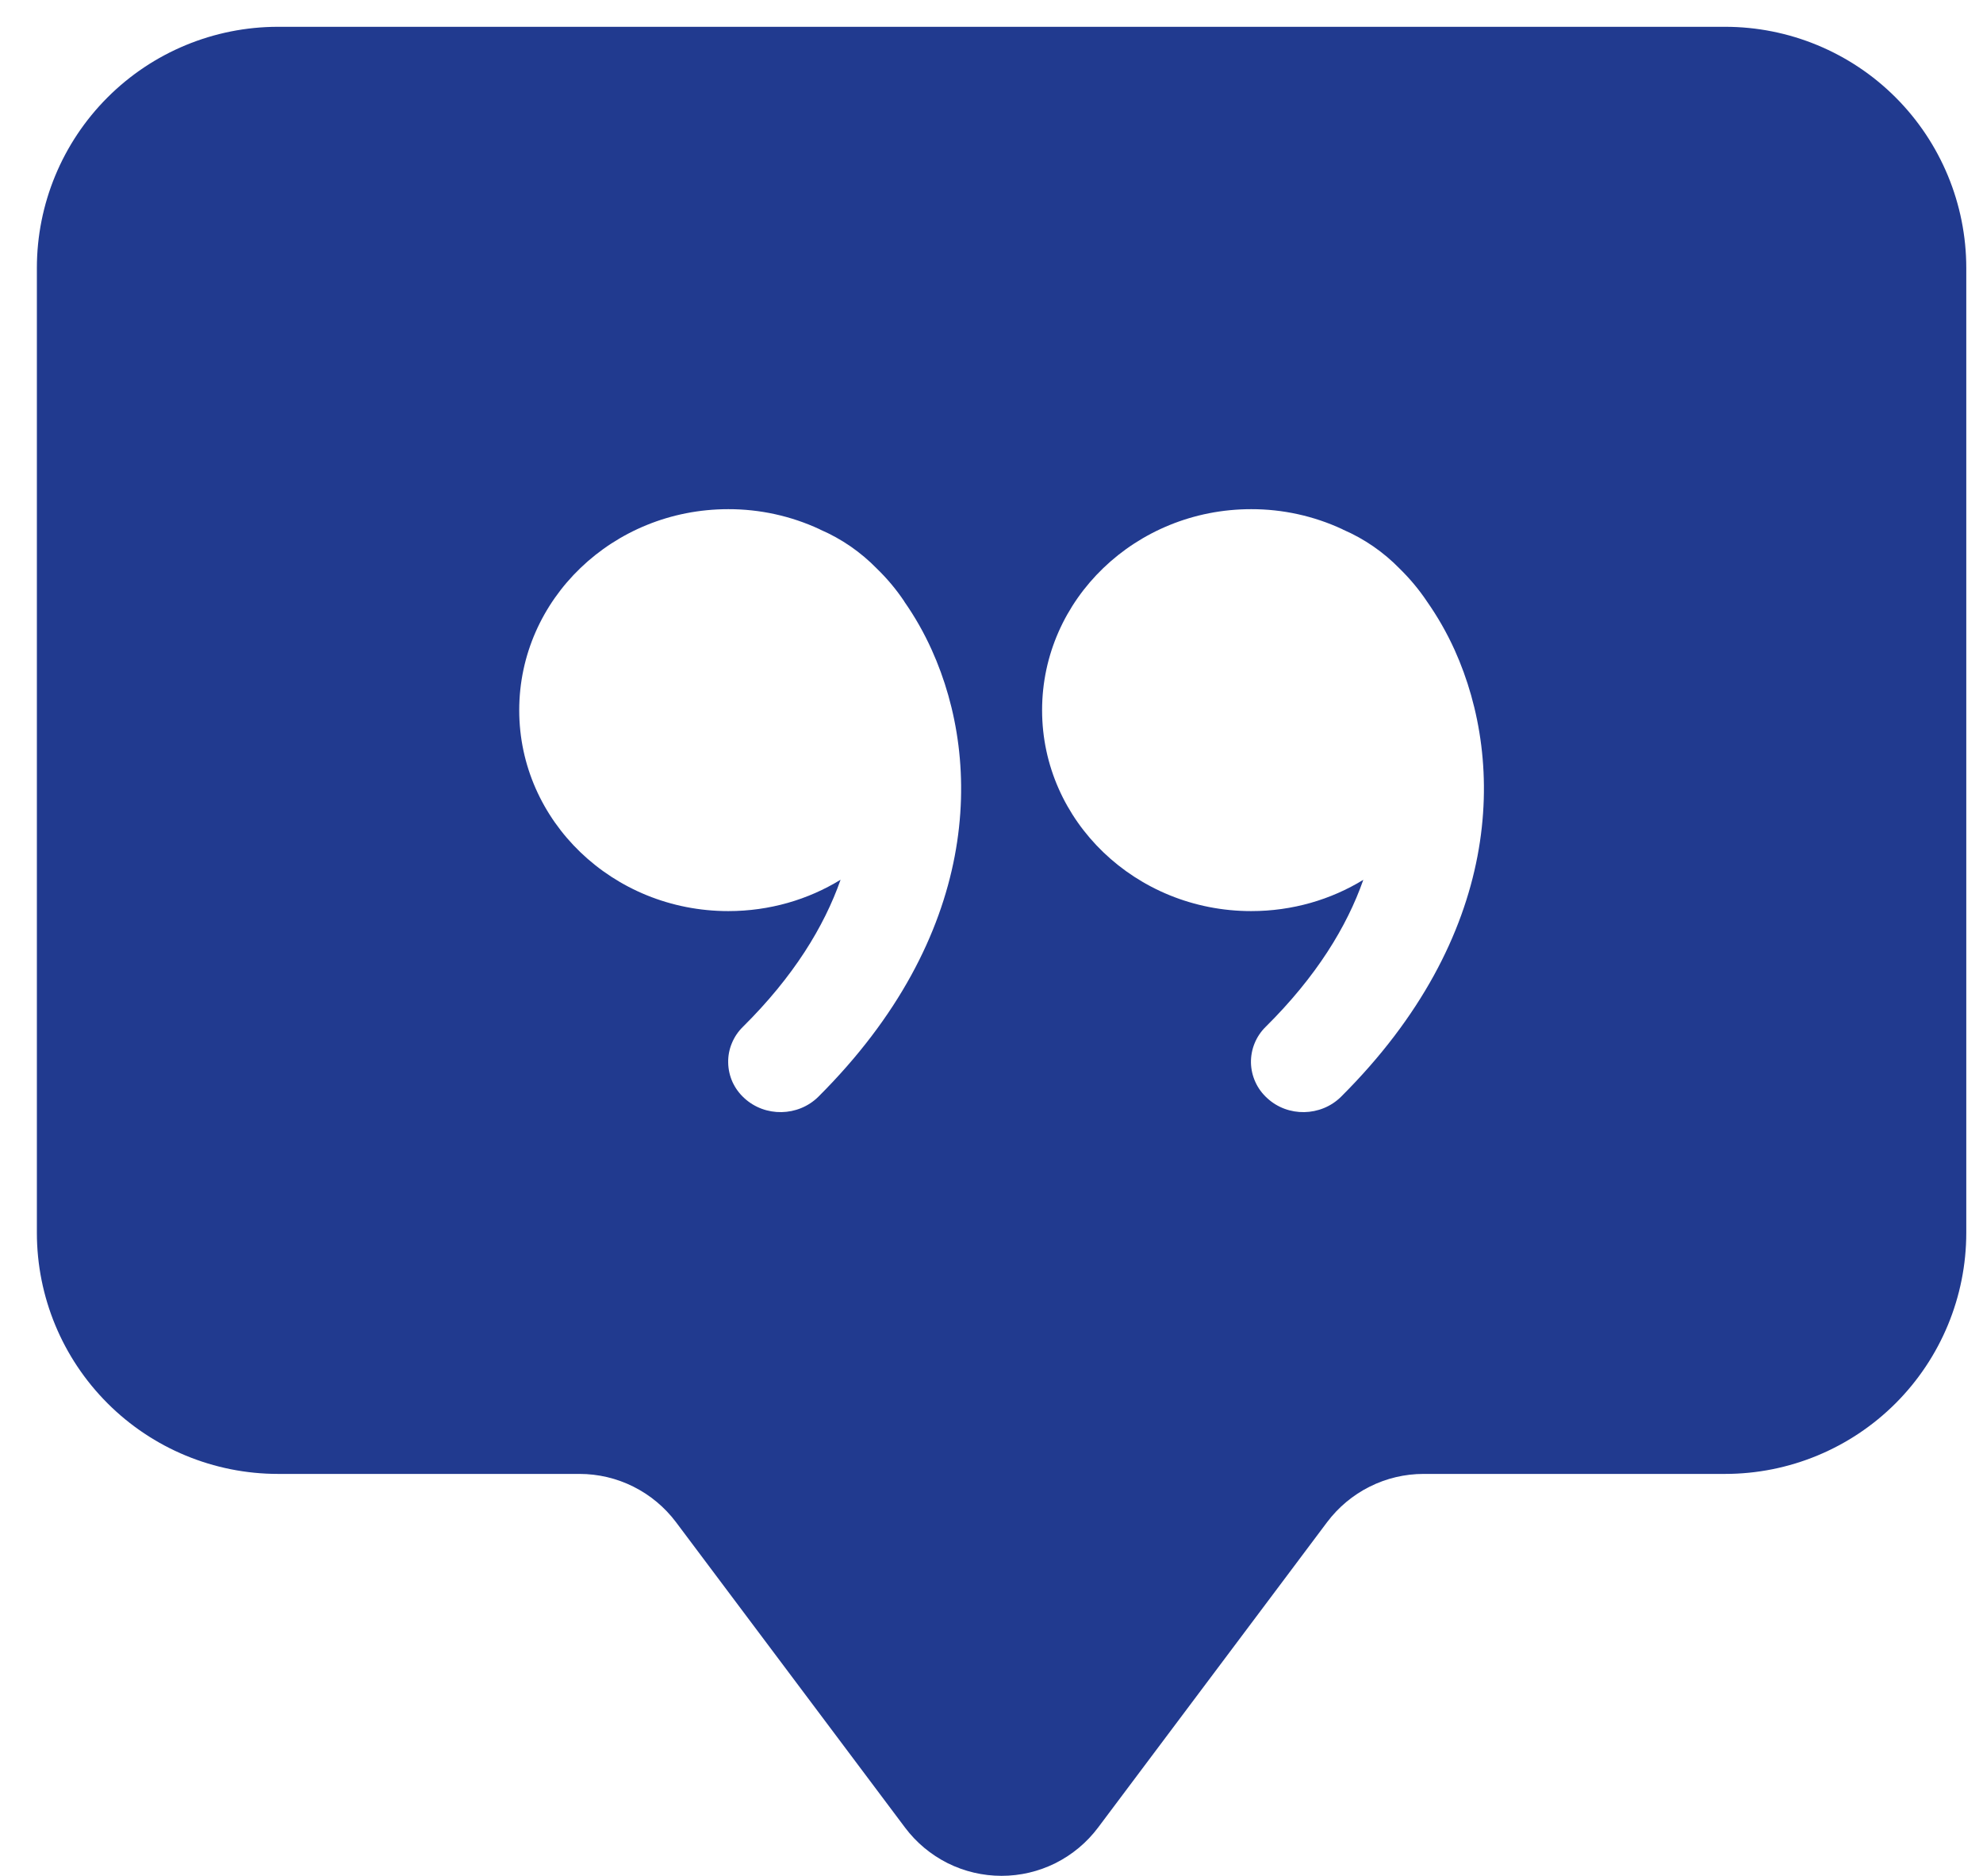<svg width="37" height="35" viewBox="0 0 37 35" fill="none" xmlns="http://www.w3.org/2000/svg">
<path d="M0.688 5C0.688 3.807 1.162 2.662 2.006 1.818C2.849 0.974 3.994 0.5 5.188 0.5L32.188 0.5C33.381 0.5 34.526 0.974 35.37 1.818C36.213 2.662 36.688 3.807 36.688 5V23C36.688 24.194 36.213 25.338 35.37 26.182C34.526 27.026 33.381 27.5 32.188 27.5H26.562C26.213 27.5 25.869 27.581 25.556 27.738C25.244 27.894 24.972 28.121 24.762 28.4L20.488 34.099C20.278 34.379 20.006 34.605 19.694 34.762C19.381 34.918 19.037 34.999 18.688 34.999C18.338 34.999 17.994 34.918 17.681 34.762C17.369 34.605 17.097 34.379 16.887 34.099L12.613 28.4C12.403 28.121 12.131 27.894 11.819 27.738C11.506 27.581 11.162 27.5 10.812 27.5H5.188C3.994 27.5 2.849 27.026 2.006 26.182C1.162 25.338 0.688 24.194 0.688 23V5ZM16.874 11.223C16.726 11.002 16.555 10.797 16.363 10.611C16.062 10.302 15.704 10.054 15.308 9.883L15.29 9.873C14.757 9.626 14.177 9.499 13.589 9.5C11.434 9.5 9.688 11.178 9.688 13.251C9.688 15.321 11.434 16.999 13.589 16.999C14.361 16.999 15.079 16.785 15.684 16.414C15.376 17.29 14.806 18.223 13.861 19.159C13.772 19.246 13.702 19.35 13.655 19.465C13.607 19.581 13.584 19.704 13.587 19.828C13.589 19.953 13.617 20.075 13.668 20.189C13.72 20.302 13.794 20.403 13.886 20.487C14.275 20.847 14.892 20.835 15.268 20.464C18.269 17.474 18.35 14.259 17.385 12.126C17.243 11.81 17.072 11.509 16.874 11.226V11.223ZM25.438 16.414C25.131 17.29 24.56 18.223 23.615 19.159C23.526 19.246 23.456 19.351 23.409 19.466C23.362 19.581 23.339 19.704 23.341 19.829C23.344 19.953 23.372 20.076 23.424 20.189C23.475 20.302 23.55 20.403 23.642 20.487C24.029 20.847 24.645 20.835 25.021 20.464C28.023 17.474 28.104 14.259 27.141 12.126C26.998 11.81 26.826 11.509 26.628 11.226C26.48 11.004 26.308 10.798 26.117 10.611C25.816 10.302 25.458 10.054 25.062 9.883L25.044 9.873C24.512 9.626 23.932 9.499 23.345 9.5C21.192 9.5 19.444 11.178 19.444 13.251C19.444 15.321 21.192 16.999 23.345 16.999C24.117 16.999 24.834 16.785 25.44 16.414H25.438Z" fill="#213A8F"/>
</svg>
